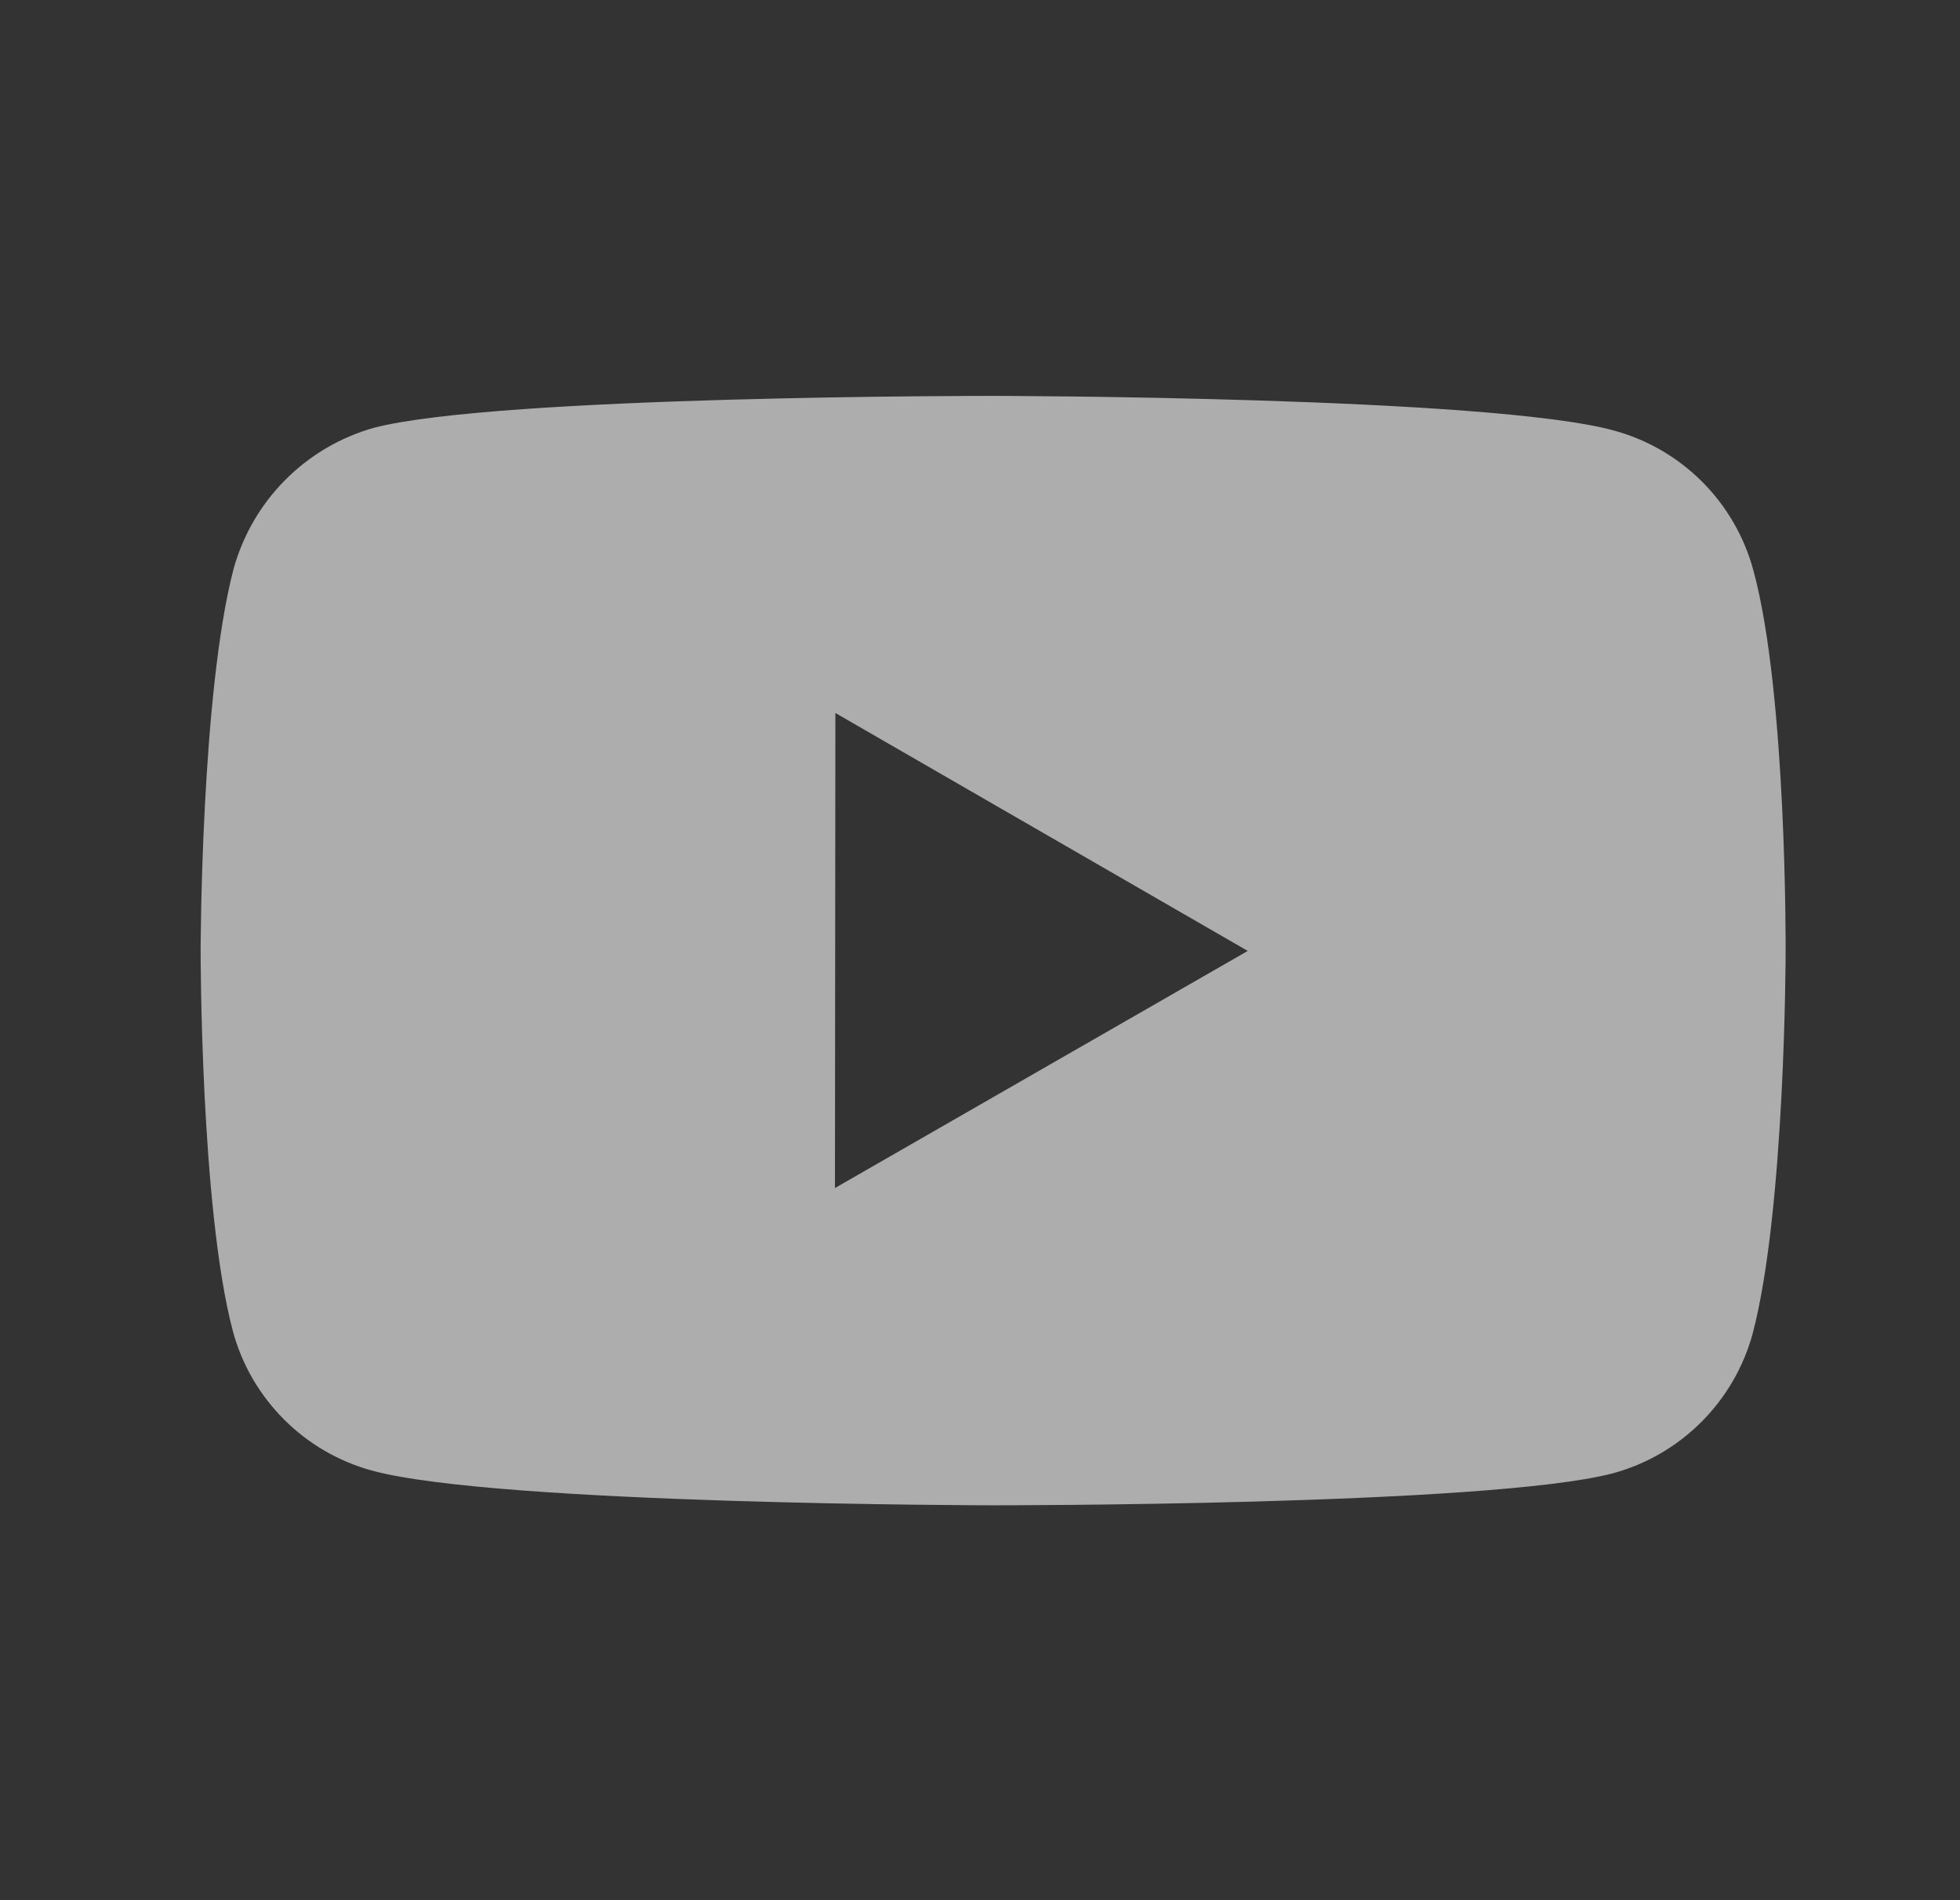 <svg width="33" height="32" viewBox="0 0 33 32" fill="none" xmlns="http://www.w3.org/2000/svg">
<rect x="0" y="0" width="33" height="32" fill="#333333" stroke="none"/>
<path d="M29.521 9.604C29.369 9.041 29.072 8.527 28.66 8.114C28.248 7.701 27.735 7.403 27.172 7.25C25.084 6.676 16.73 6.667 16.73 6.667C16.73 6.667 8.378 6.658 6.289 7.206C5.726 7.366 5.214 7.668 4.802 8.083C4.389 8.498 4.091 9.012 3.934 9.576C3.384 11.664 3.378 15.995 3.378 15.995C3.378 15.995 3.373 20.347 3.92 22.414C4.226 23.556 5.126 24.459 6.27 24.767C8.38 25.34 16.71 25.35 16.71 25.35C16.71 25.35 25.064 25.359 27.152 24.812C27.715 24.66 28.229 24.362 28.642 23.95C29.055 23.538 29.354 23.025 29.508 22.462C30.06 20.375 30.064 16.046 30.064 16.046C30.064 16.046 30.09 11.692 29.521 9.604ZM14.058 20.007L14.065 12.007L21.008 16.014L14.058 20.007Z" fill="white" fill-opacity="0.6"/>
</svg>
